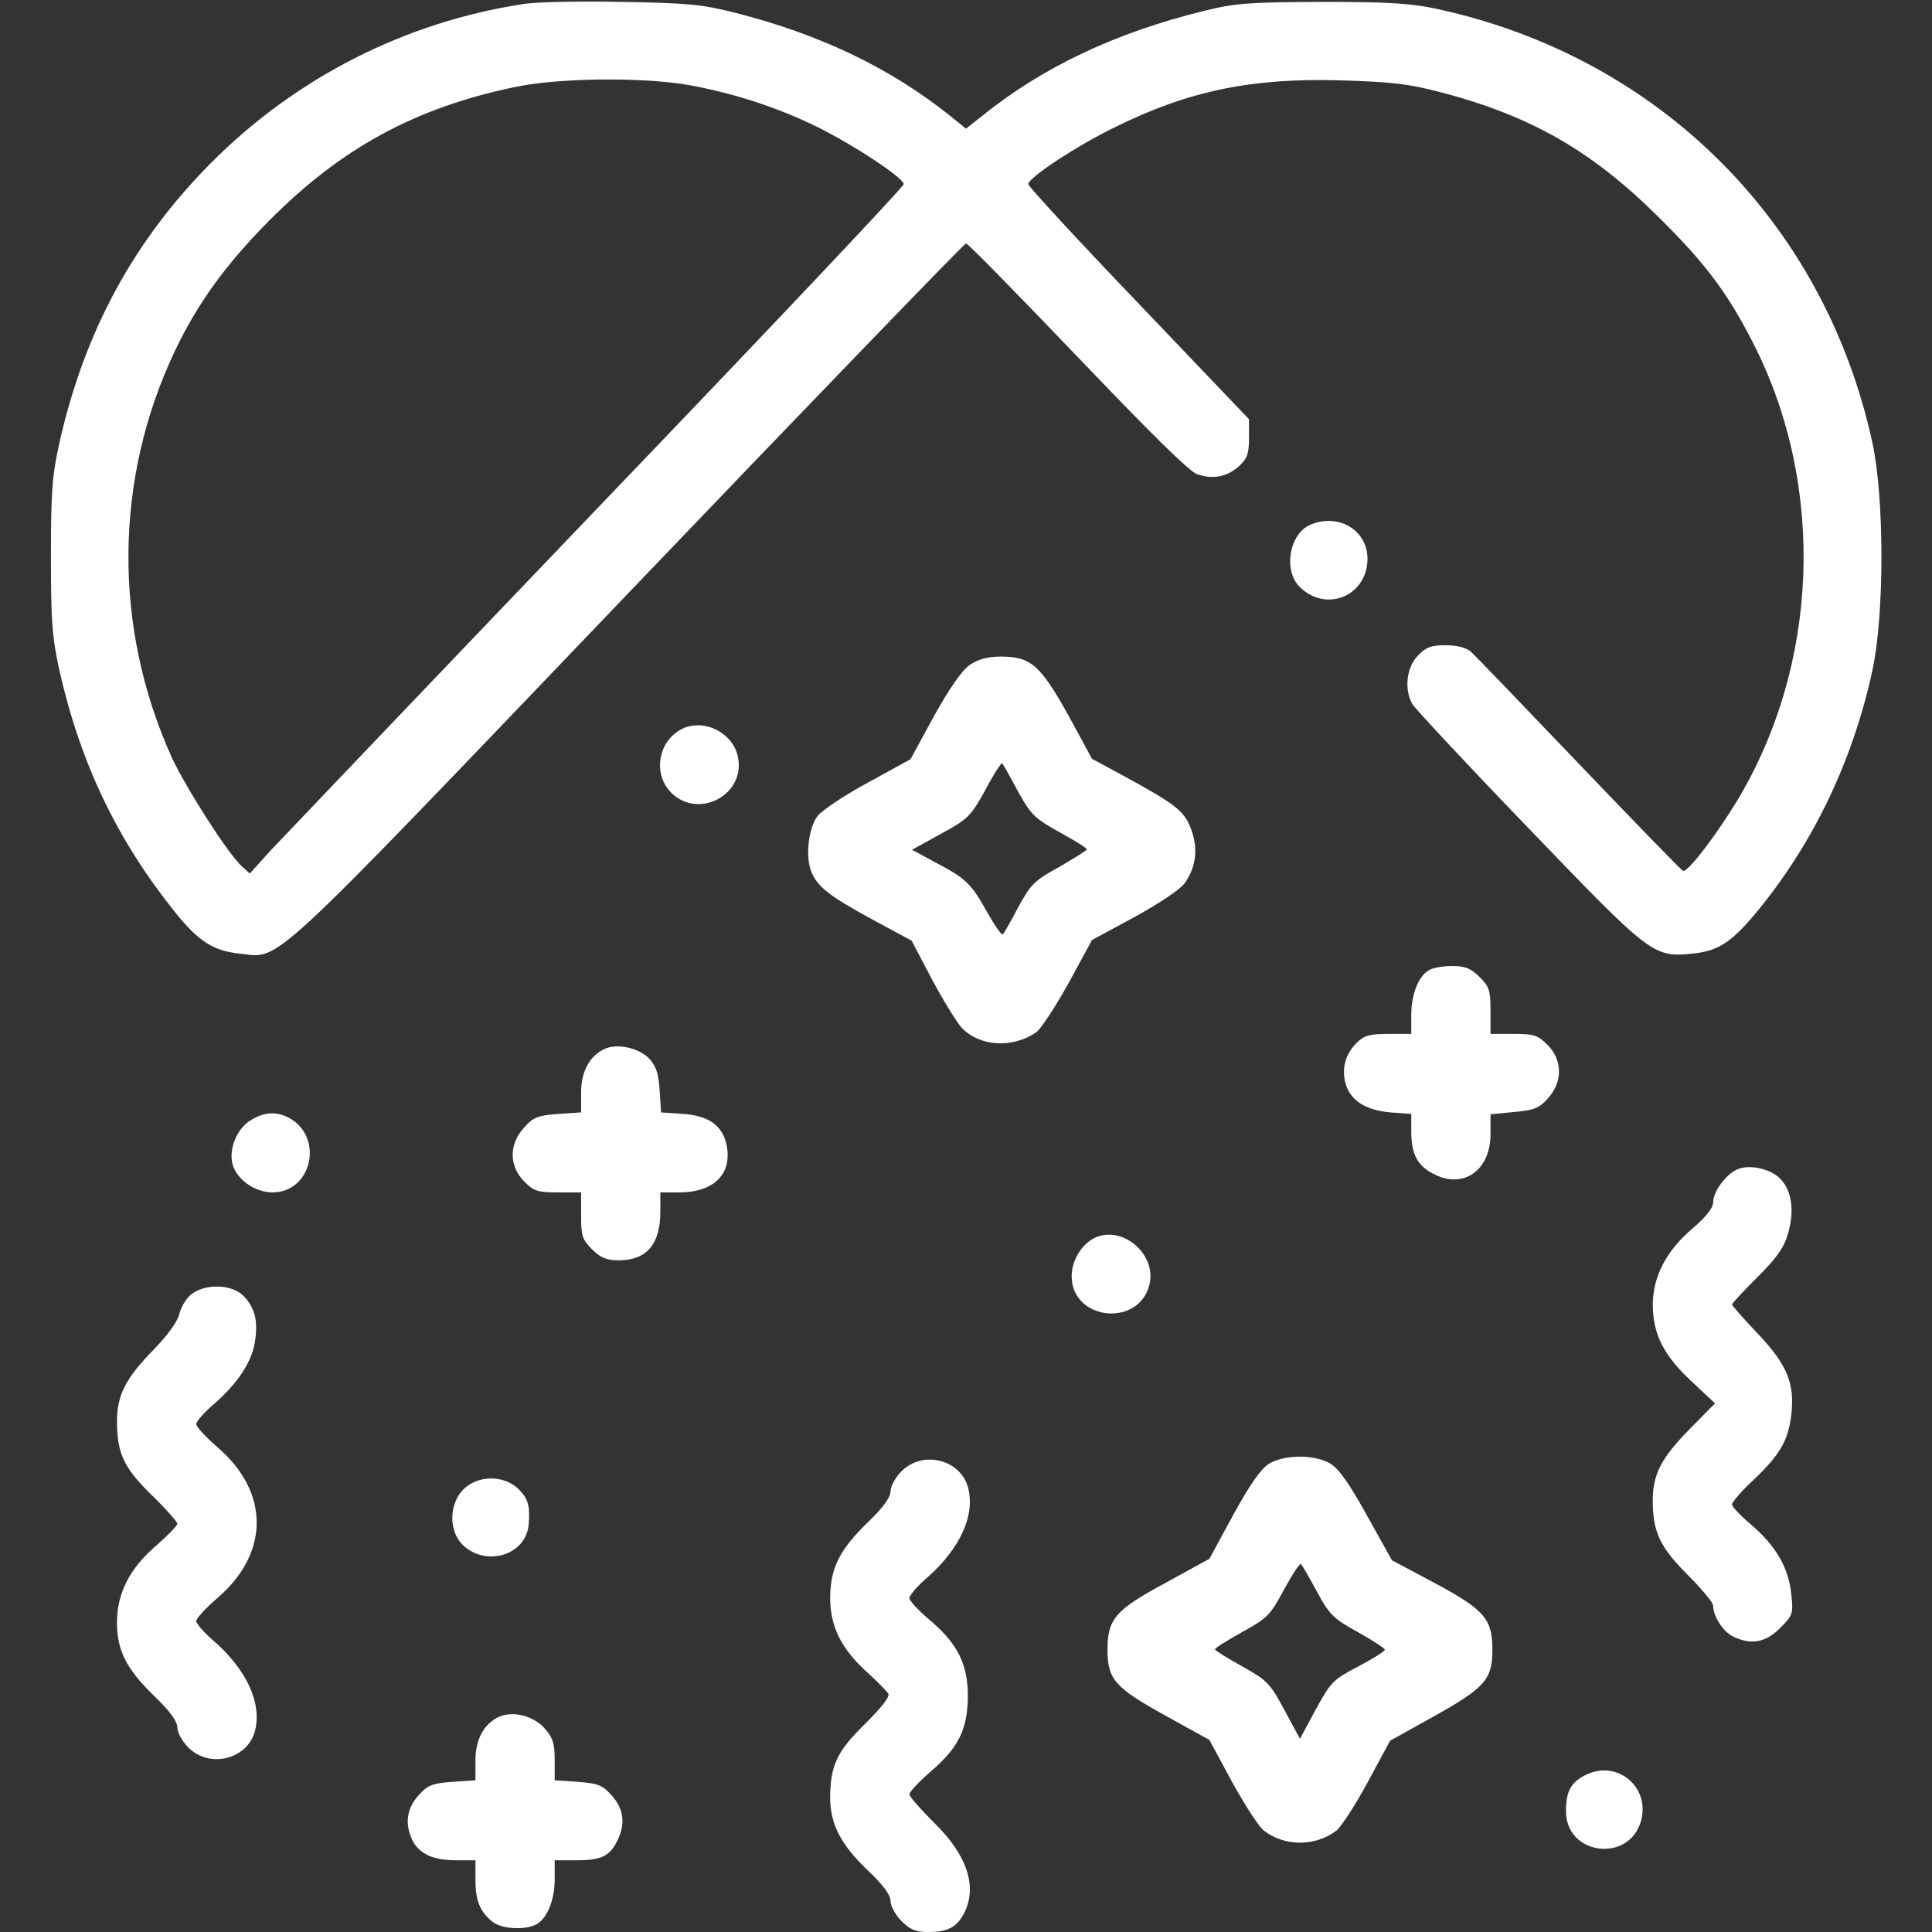 <?xml version="1.0" encoding="UTF-8"?> <!-- Generator: Adobe Illustrator 27.8.1, SVG Export Plug-In . SVG Version: 6.00 Build 0) --> <svg xmlns="http://www.w3.org/2000/svg" xmlns:xlink="http://www.w3.org/1999/xlink" id="Слой_1" x="0px" y="0px" viewBox="0 0 512 512" style="enable-background:new 0 0 512 512;" xml:space="preserve"><rect x="0" y="0" width="512" height="512" fill="#333333" stroke="none"/> <style type="text/css"> .st0{fill:#FFFFFF;} </style> <g transform="translate(0,512) scale(0.1,-0.1)"> <path class="st0" d="M1385,5109c-313-48-602-196-825-420c-206-207-336-448-402-740c-20-90-23-131-23-304s3-214,23-304 c55-243,152-446,304-636c63-79,103-105,172-112c112-12,55-65,1031,955c488,510,891,927,895,927c5,0,137-135,295-300 c195-204,296-304,318-312c42-14,80-7,112,23c20,19,25,32,25,73v50l-292,306c-161,168-293,311-293,317c0,17,129,102,230,151 c196,97,363,131,600,124c132-4,178-9,265-32c236-62,398-154,575-330c126-124,186-205,255-342c189-377,170-846-47-1206 c-56-92-131-190-143-185c-4,2-128,129-275,283s-276,288-287,298c-13,11-37,17-67,17c-39,0-52-5-74-28c-30-31-36-90-14-128 c7-12,144-159,306-327c327-340,332-345,438-334c67,7,102,30,170,112c148,180,253,398,305,638c32,148,32,456,0,604 c-127,584-565,1021-1152,1149c-69,15-127,19-305,19c-197-1-230-3-315-24c-235-58-427-149-587-278l-43-34l-42,34 c-159,127-344,216-573,274c-87,22-126,25-300,28C1535,5117,1418,5115,1385,5109z M1823,4895c118-21,236-59,342-111 c101-50,230-136,230-152c0-7-364-392-810-857c-445-465-835-874-867-908l-56-62l-22,20c-36,33-146,205-184,286 c-157,346-154,740,8,1080c60,126,135,229,250,345c191,192,386,298,649,353C1479,4914,1701,4916,1823,4895z"></path> <path class="st0" d="M3474,3730c-57-23-74-121-30-165c71-71,182-23,180,77C3622,3716,3547,3760,3474,3730z"></path> <path class="st0" d="M2570,3358c-22-16-53-61-95-136l-62-114l-113-62c-63-34-122-74-133-88c-25-33-33-108-17-148 c17-41,48-65,166-129l100-54l53-101c30-56,65-113,79-129c48-51,136-56,199-12c12,9,50,67,85,130l62,114l113,61c67,37,121,73,133,90 c30,43,36,92,16,144c-18,48-41,65-186,144l-76,41l-63,116c-74,132-99,155-178,155C2617,3380,2593,3373,2570,3358z M2697,3024 c35-63,44-72,110-109c40-22,73-42,73-46c0-3-33-23-72-46c-66-36-76-46-109-106c-19-37-38-69-41-73c-4-3-22,23-42,59 c-43,76-55,88-136,131l-63,34l76,42c72,39,79,46,118,116c22,42,43,74,45,71C2658,3095,2677,3062,2697,3024z"></path> <path class="st0" d="M1798,3183c-56-36-66-117-19-164c72-71,196-6,177,93C1943,3182,1857,3221,1798,3183z"></path> <path class="st0" d="M3787,2549c-28-16-47-64-47-119v-50h-60c-51,0-65-4-85-24c-30-30-40-68-29-108c13-45,53-70,119-76l55-4v-47 c0-61,17-92,63-114c77-38,147,13,147,107v53l62,6c54,5,67,10,90,36c40,44,39,102-1,142c-26,26-36,29-90,29h-61v61c0,54-3,64-29,90 c-24,23-38,29-73,29C3824,2560,3797,2555,3787,2549z"></path> <path class="st0" d="M1604,2341c-41-18-64-60-64-116v-53l-61-4c-54-4-66-9-90-36c-41-45-40-102,0-143c26-26,36-29,90-29h61v-61 c0-54,3-64,29-90c24-23,38-29,73-29c72,1,108,43,108,129v51h50c91,0,140,48,126,123c-10,53-46,80-115,85l-59,4l-4,60 c-3,46-10,64-29,84C1692,2343,1637,2355,1604,2341z"></path> <path class="st0" d="M664,2151c-36-22-58-75-48-115c10-41,59-76,106-76c106,0,138,150,41,199C731,2175,699,2173,664,2151z"></path> <path class="st0" d="M4604,2021c-30-13-64-59-64-87c0-15-18-38-54-69c-71-60-106-129-106-204c1-78,29-133,103-202l62-58l-67-68 c-75-76-98-120-98-189c0-84,19-124,92-197c37-37,68-74,68-82c0-28,25-67,51-81c48-24,87-18,126,21c34,34,36,38,30,91 c-7,70-42,129-107,184c-27,23-50,47-50,53s26,37,59,67c69,66,90,103,98,170c10,83-11,134-89,216c-37,39-68,74-68,77s31,36,68,73 c53,53,71,80,81,117c17,59,9,114-22,144C4691,2023,4636,2035,4604,2021z"></path> <path class="st0" d="M2904,1841c-36-16-64-60-64-103c0-117,177-137,206-23C3066,1794,2978,1872,2904,1841z"></path> <path class="st0" d="M507,1690c-14-11-28-35-32-53c-5-20-30-55-71-97c-71-73-94-118-94-186c0-85,18-124,92-196c37-36,68-71,68-76 s-25-31-56-58c-70-60-104-126-104-204c0-74,25-123,99-195c41-39,61-67,61-83c0-13,13-37,29-53c57-57,158-31,177,45 c18,73-22,160-108,236c-27,23-48,47-48,54s25,34,56,61c139,119,139,281,0,400c-31,27-56,54-56,61s21,31,48,54 c63,55,100,112,108,166c8,56-1,89-31,120C614,1717,545,1719,507,1690z"></path> <path class="st0" d="M3363,1241c-22-14-50-54-95-136l-63-116l-113-62c-136-73-157-97-157-179c0-79,20-101,156-176l114-63l60-111 c33-60,71-119,84-129c55-43,137-43,193,0c13,11,51,69,83,129l59,109l115,64c136,76,156,98,156,177c0,82-21,106-155,178l-111,59 l-66,118c-45,82-75,125-97,138C3485,1266,3405,1266,3363,1241z M3490,902c33-61,43-71,108-107c39-22,72-43,72-47s-32-24-70-44 c-67-35-73-41-113-114l-42-78l-41,76c-38,71-46,79-112,116c-40,22-72,42-72,45c0,4,33,24,72,46c67,37,75,45,111,113 c22,40,42,71,45,67C3451,972,3470,939,3490,902z"></path> <path class="st0" d="M2389,1221c-16-16-29-40-29-53c0-16-20-44-61-83c-75-73-98-121-99-198c0-76,28-134,94-195c29-26,55-53,60-60 c5-8-16-35-61-80c-75-73-93-111-93-198c1-69,28-122,99-190c41-39,61-65,61-82c0-13,13-37,29-53c23-23,38-29,71-29c52,0,76,13,95,50 c36,70,8,155-81,241c-35,35-64,68-64,74s25,33,55,59c76,65,99,113,100,201c0,86-28,141-105,205c-27,23-50,48-50,55s21,32,48,55 c86,76,126,163,108,236C2547,1252,2446,1278,2389,1221z"></path> <path class="st0" d="M1227,1172c-37-39-38-108-2-145c62-61,169-29,176,53c4,49-1,68-27,94C1335,1212,1265,1211,1227,1172z"></path> <path class="st0" d="M1324,571c-41-18-64-60-64-116v-53l-61-4c-54-4-66-9-90-36c-32-36-37-77-15-121c19-35,55-51,116-51h50v-51 c0-56,12-85,44-111c23-20,87-24,117-8c29,16,49,64,49,120v50h56c66,0,89,10,109,50c23,45,19,85-14,122c-24,27-36,32-90,36l-61,4v54 c0,44-5,59-27,84C1413,573,1361,586,1324,571z"></path> <path class="st0" d="M4198,414c-36-19-48-43-48-94c0-117,168-138,199-25C4374,387,4281,460,4198,414z"></path> </g> </svg> 